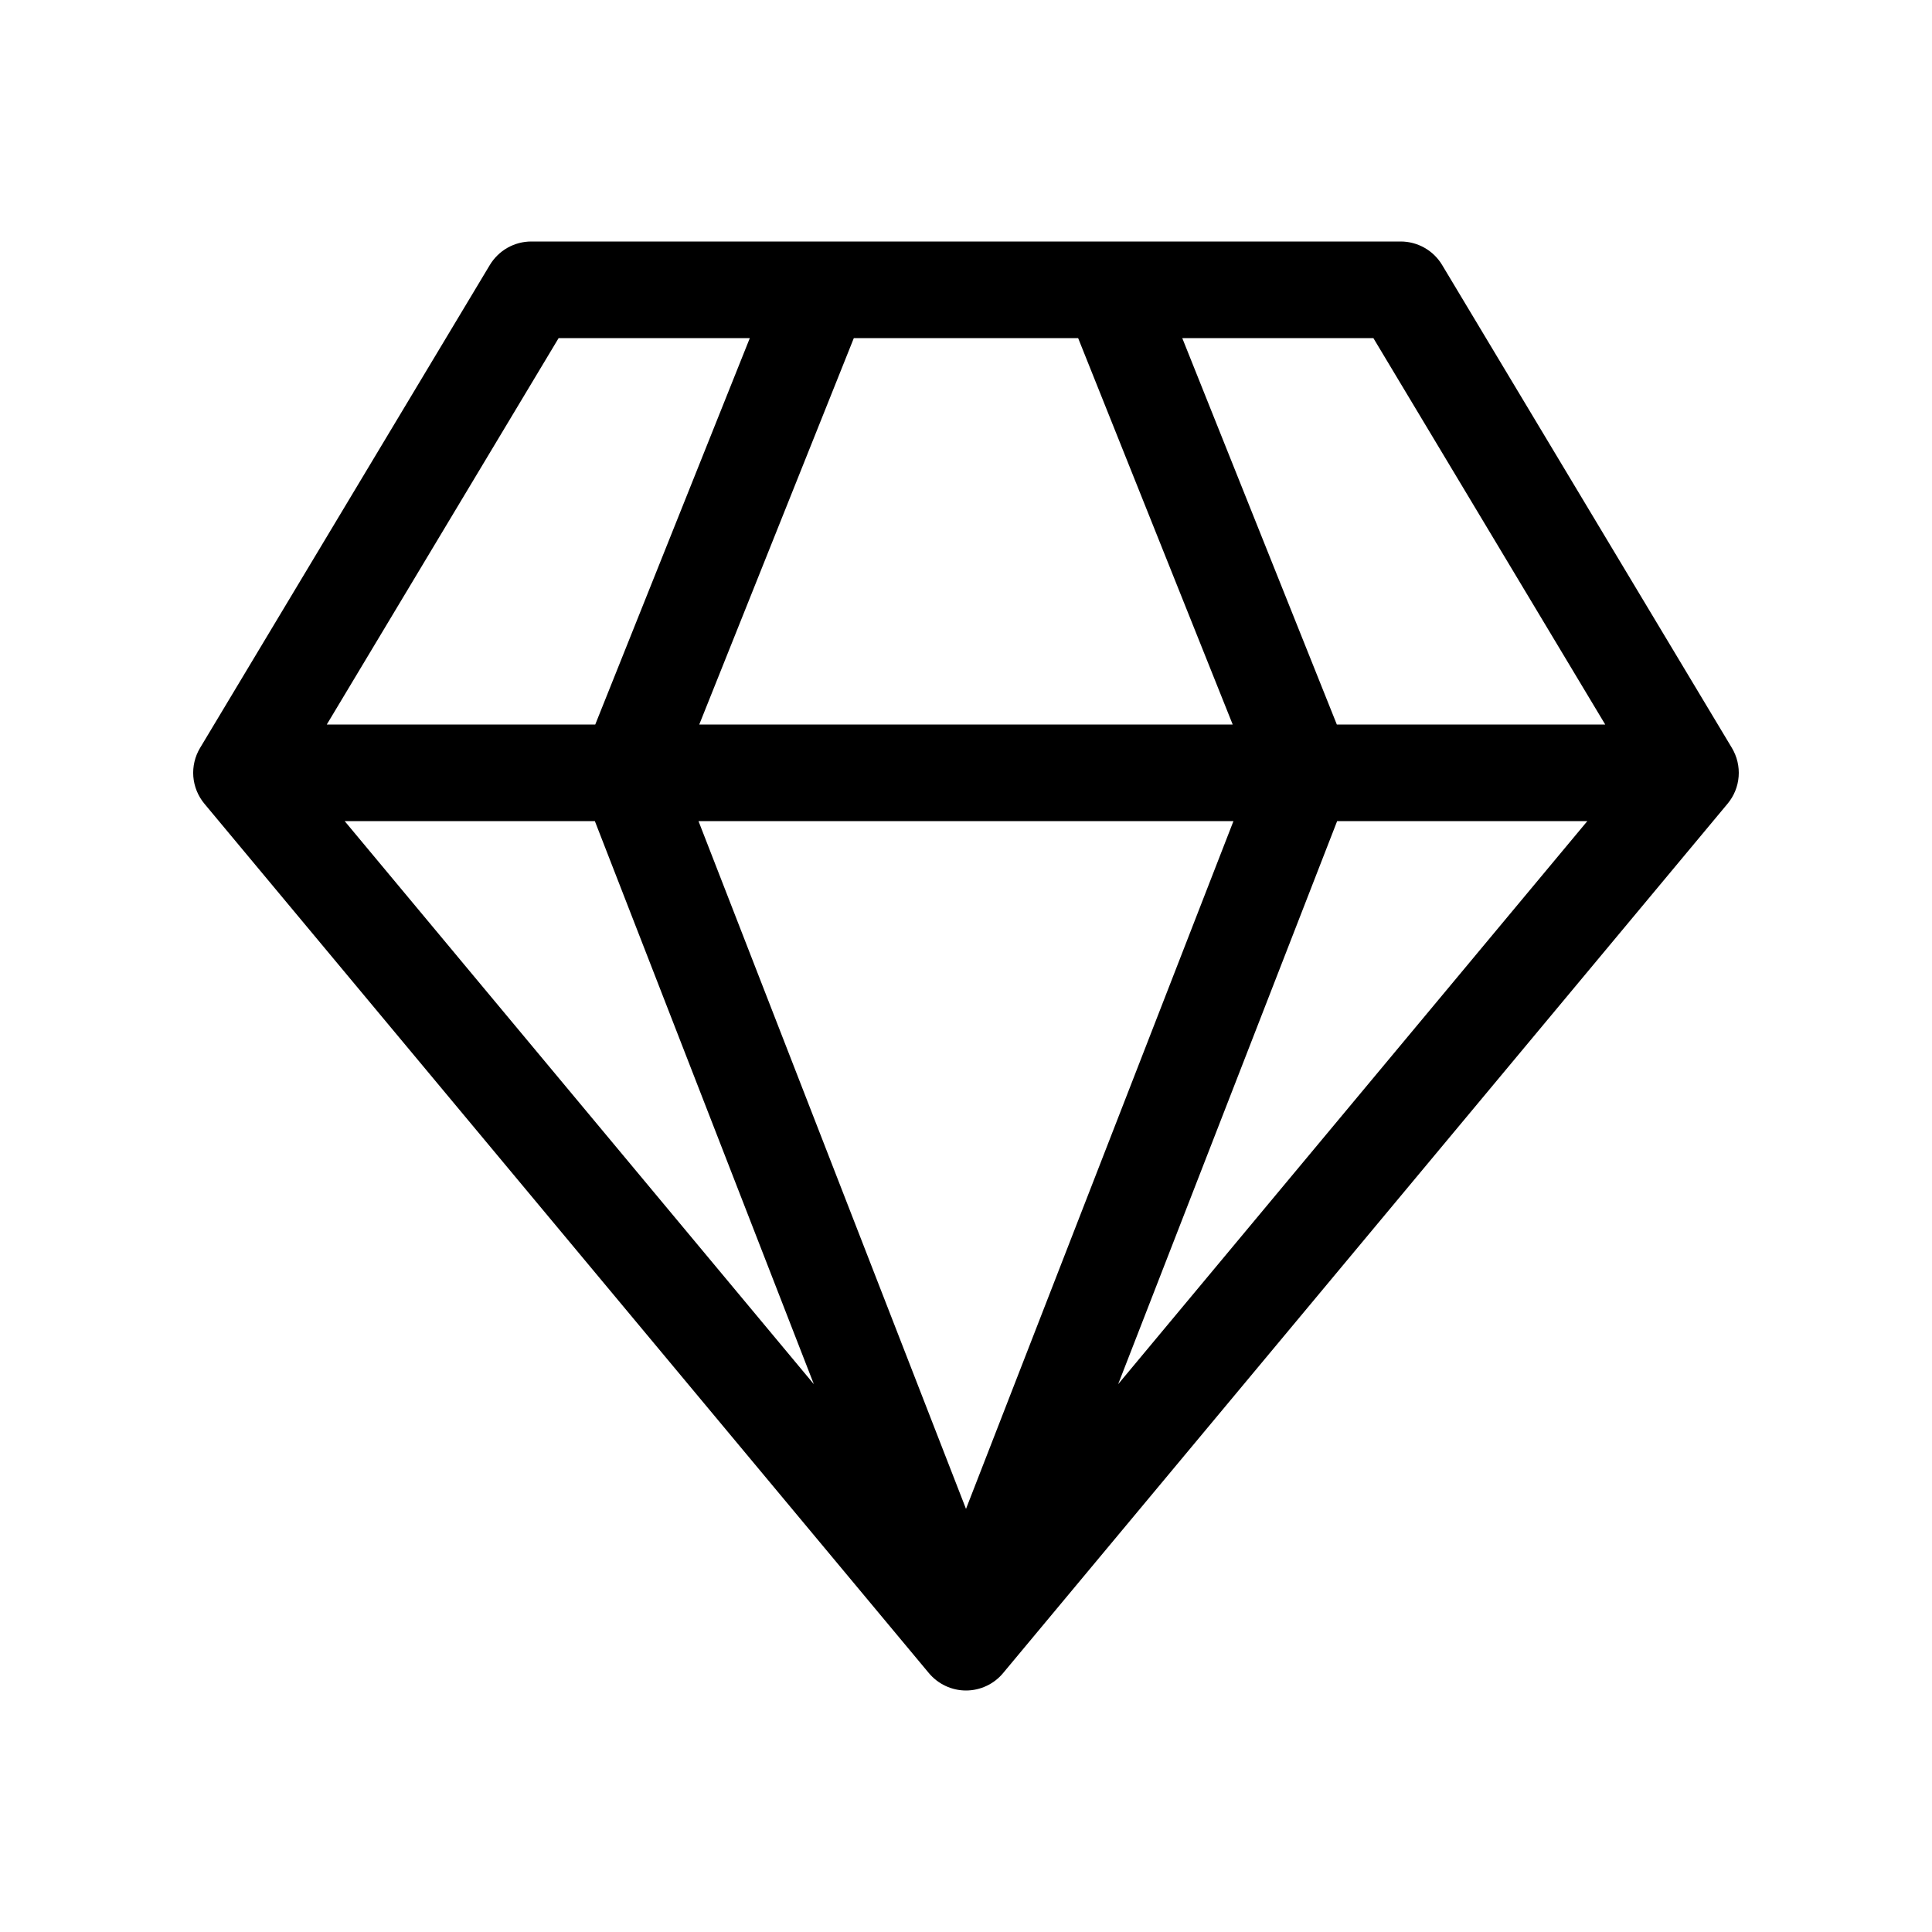 <svg xmlns="http://www.w3.org/2000/svg" width="48" height="48" viewBox="0 0 48 48" fill="none"><path d="M13.2 6C12.992 6 12.789 6.054 12.608 6.156C12.428 6.258 12.277 6.406 12.17 6.583L4.97 18.583C4.842 18.797 4.784 19.045 4.803 19.293C4.823 19.541 4.919 19.777 5.078 19.968L23.078 41.568C23.191 41.703 23.332 41.812 23.491 41.886C23.65 41.961 23.824 42 24 42C24.176 42 24.349 41.961 24.509 41.886C24.668 41.812 24.809 41.703 24.921 41.568L42.921 19.968C43.081 19.777 43.177 19.541 43.196 19.293C43.215 19.045 43.157 18.797 43.029 18.583L35.829 6.583C35.723 6.406 35.572 6.258 35.391 6.156C35.211 6.054 35.007 6 34.8 6H13.2ZM8.119 18L13.879 8.4H18.629L14.789 18H8.119ZM14.779 20.4L20.22 34.39L8.563 20.4H14.779ZM24 37.488L17.354 20.4H30.645L24 37.488ZM17.373 18L21.213 8.4H26.786L30.626 18H17.373ZM33.213 18L29.373 8.4H34.121L39.881 18H33.213ZM33.221 20.4H39.437L27.78 34.39L33.221 20.4Z" fill="black"></path></svg>